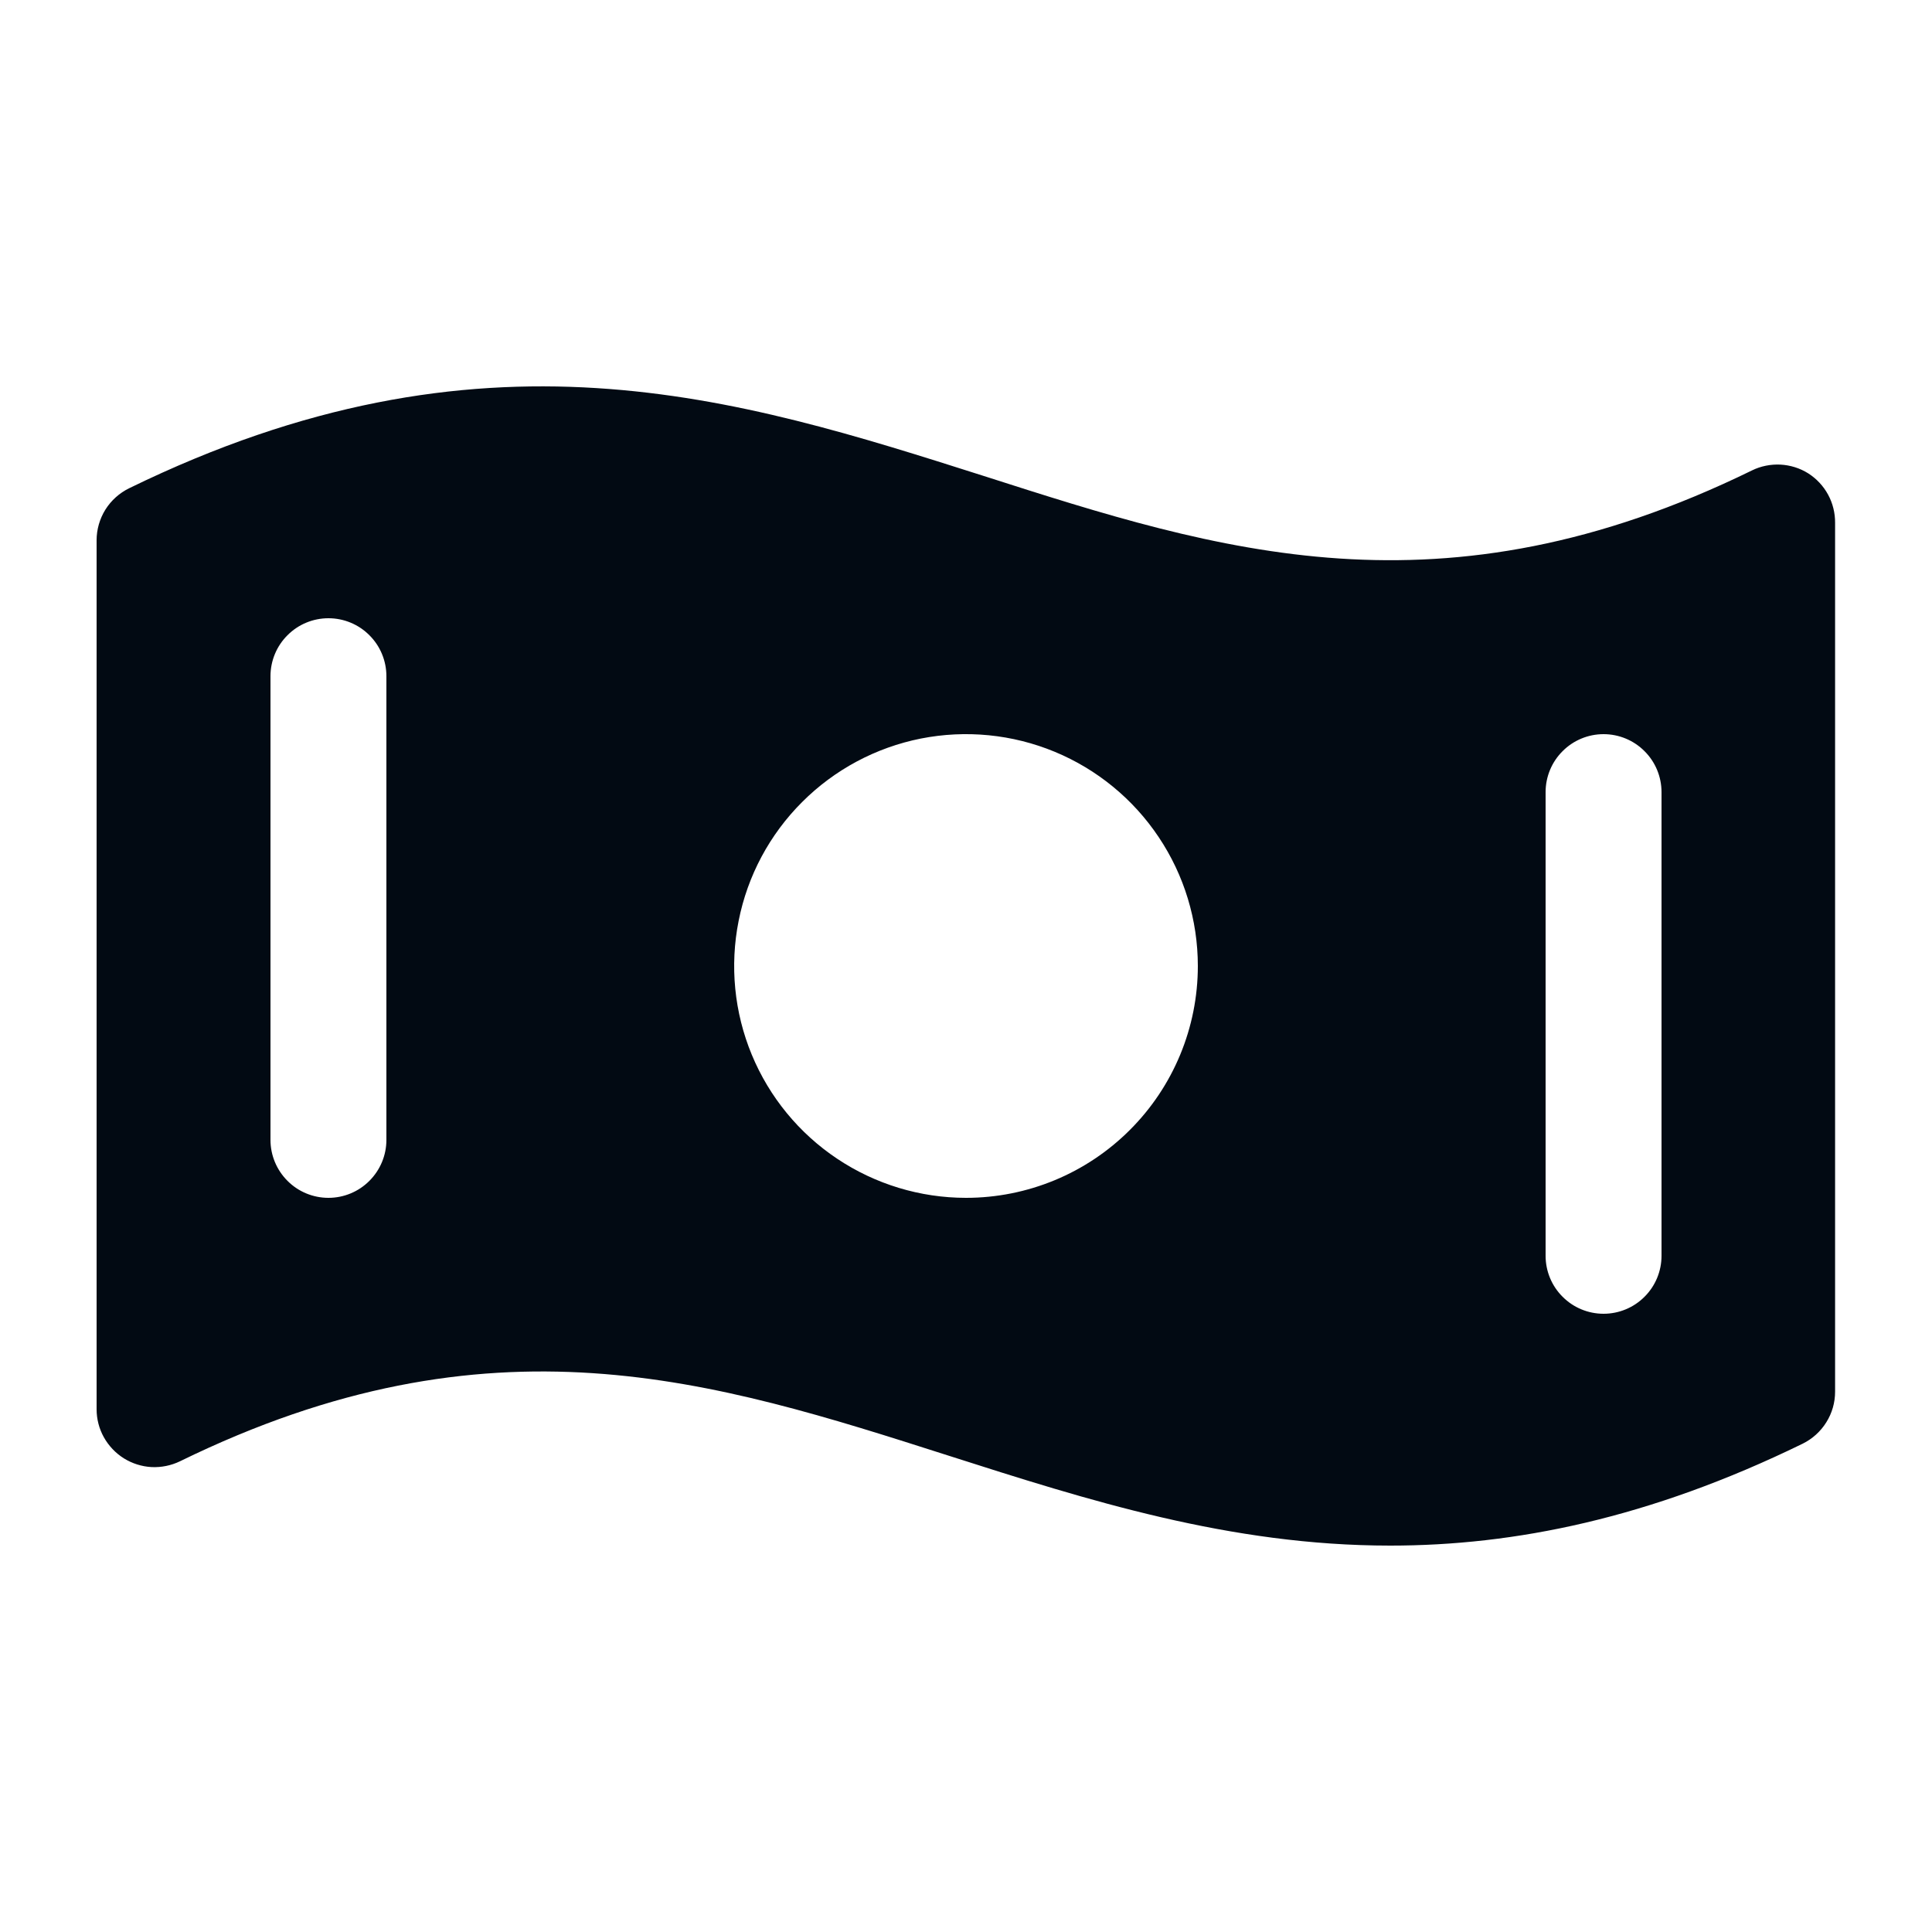 <svg width="25" height="25" viewBox="0 0 25 25" fill="none" xmlns="http://www.w3.org/2000/svg">
<g id="MoneyWavy">
<path id="Vector" d="M23.398 6.125C23.29 6.057 23.166 6.019 23.039 6.012C22.912 6.006 22.785 6.031 22.671 6.087C18.646 8.056 15.772 7.134 12.733 6.16C9.537 5.143 6.237 4.089 1.671 6.318C1.545 6.38 1.439 6.475 1.364 6.594C1.29 6.713 1.25 6.851 1.25 6.991V18.235C1.25 18.362 1.282 18.487 1.344 18.598C1.406 18.709 1.495 18.803 1.603 18.871C1.711 18.938 1.834 18.977 1.961 18.984C2.088 18.99 2.215 18.964 2.329 18.909C6.354 16.94 9.228 17.862 12.271 18.835C14.075 19.412 15.912 20 17.99 20C19.592 20 21.34 19.651 23.325 18.682C23.451 18.62 23.558 18.524 23.632 18.405C23.707 18.286 23.746 18.149 23.746 18.009V6.765C23.747 6.638 23.716 6.512 23.655 6.4C23.594 6.288 23.505 6.193 23.398 6.125ZM5 14.75C5 14.949 4.921 15.139 4.78 15.28C4.64 15.421 4.449 15.5 4.25 15.5C4.051 15.5 3.86 15.421 3.72 15.28C3.579 15.139 3.5 14.949 3.5 14.75V8.75C3.5 8.551 3.579 8.36 3.72 8.22C3.86 8.079 4.051 8 4.25 8C4.449 8 4.64 8.079 4.78 8.22C4.921 8.36 5 8.551 5 8.75V14.75ZM12.5 15.5C11.907 15.5 11.327 15.324 10.833 14.994C10.34 14.665 9.955 14.196 9.728 13.648C9.501 13.1 9.442 12.496 9.558 11.915C9.673 11.333 9.959 10.798 10.379 10.379C10.798 9.959 11.333 9.673 11.915 9.557C12.497 9.442 13.1 9.501 13.648 9.728C14.196 9.955 14.665 10.34 14.994 10.833C15.324 11.326 15.5 11.906 15.5 12.5C15.5 13.296 15.184 14.059 14.621 14.621C14.059 15.184 13.296 15.5 12.5 15.5ZM21.5 16.25C21.5 16.449 21.421 16.64 21.28 16.78C21.14 16.921 20.949 17 20.75 17C20.551 17 20.36 16.921 20.22 16.78C20.079 16.64 20 16.449 20 16.25V10.25C20 10.051 20.079 9.86 20.22 9.72C20.36 9.579 20.551 9.5 20.75 9.5C20.949 9.5 21.14 9.579 21.28 9.72C21.421 9.86 21.5 10.051 21.5 10.25V16.25Z" fill="#020A13"/>
</g>
</svg>
